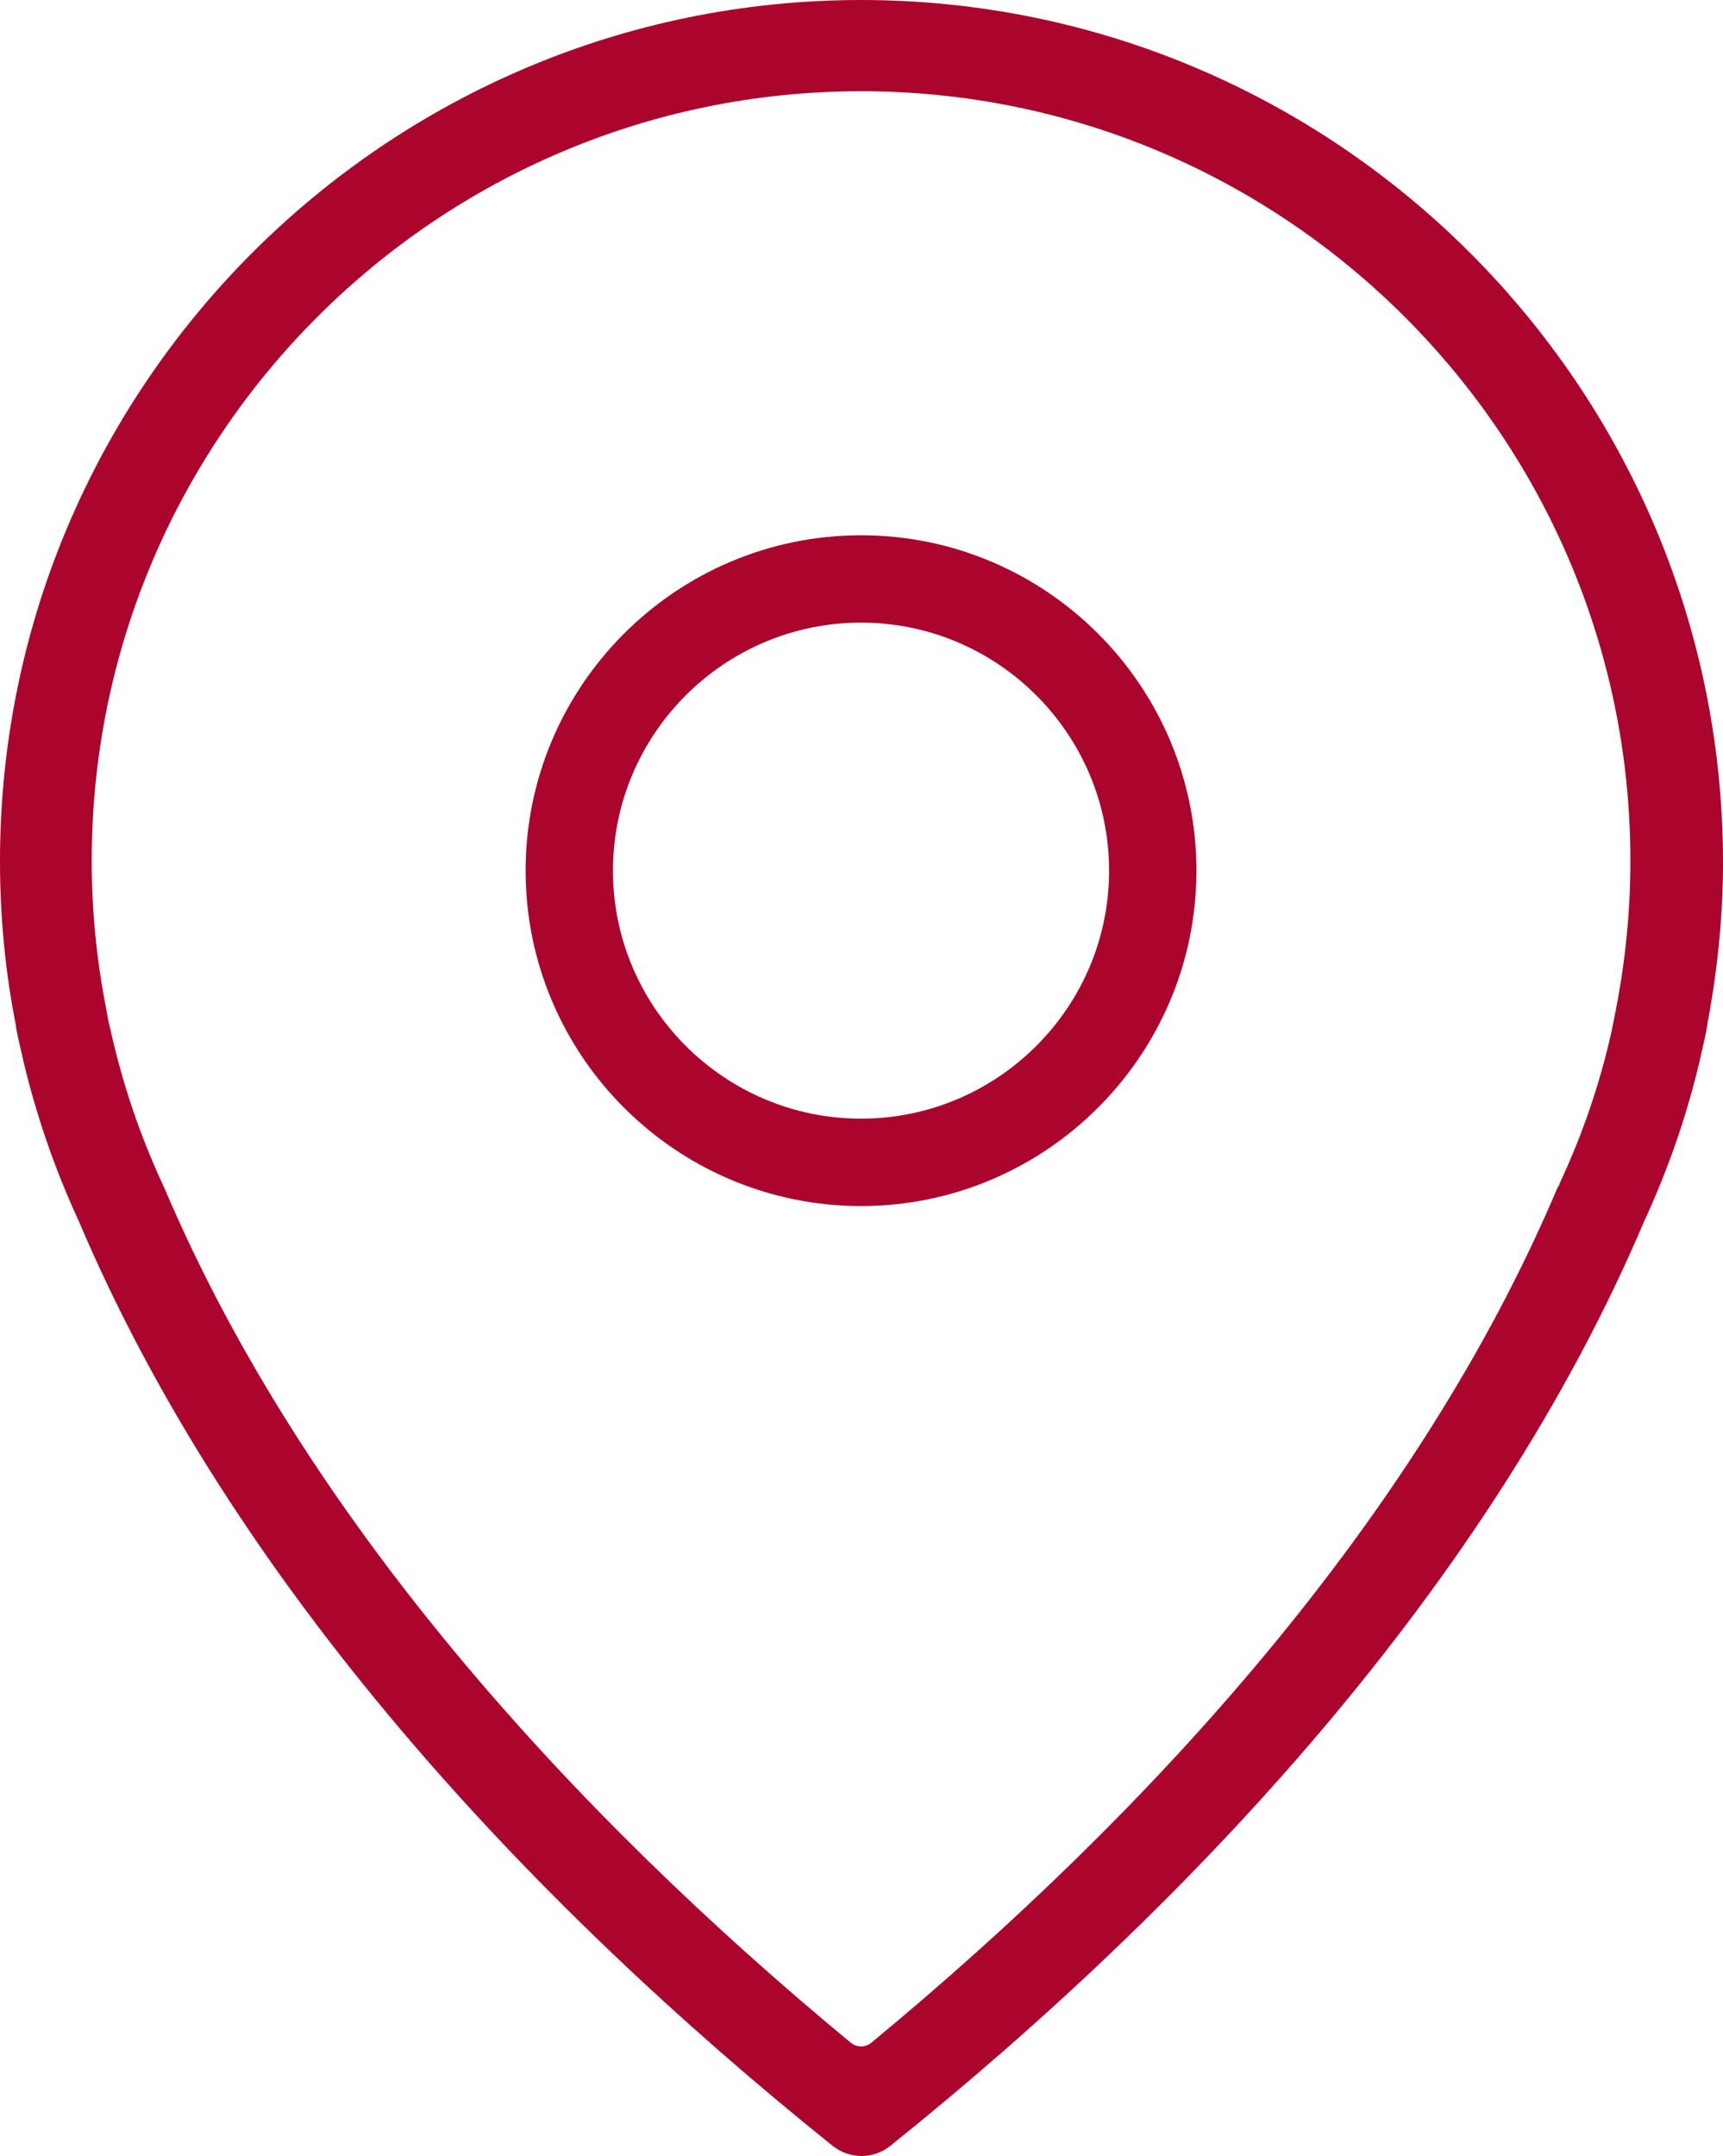 <?xml version="1.0" encoding="UTF-8"?>
<!DOCTYPE svg PUBLIC "-//W3C//DTD SVG 1.1//EN" "http://www.w3.org/Graphics/SVG/1.1/DTD/svg11.dtd">
<!-- Creator: CorelDRAW 2017 -->
<svg xmlns="http://www.w3.org/2000/svg" xml:space="preserve" width="70.057mm" height="87.655mm" version="1.1" style="shape-rendering:geometricPrecision; text-rendering:geometricPrecision; image-rendering:optimizeQuality; fill-rule:evenodd; clip-rule:evenodd"
viewBox="0 0 1468593 1837489"
 xmlns:xlink="http://www.w3.org/1999/xlink">
 <defs>
  <style type="text/css">
   <![CDATA[
    .fil0 {fill:#AB052D}
   ]]>
  </style>
 </defs>
 <g id="Layer_x0020_1">
  <g id="_3070027706704">
   <g>
    <path class="fil0" d="M733917 456189c-157554,0 -285915,128304 -285915,285854 0,157547 128361,285852 285915,285852 157499,0 285862,-128359 285862,-285852 0,-157549 -128309,-285854 -285862,-285854zm0 74457c116492,0 211403,94907 211403,211396 0,116488 -94911,211340 -211403,211340 -116492,0 -211455,-94852 -211455,-211340 0,-116544 94909,-211396 211455,-211396z"/>
   </g>
   <g>
    <path class="fil0" d="M733917 0c-404511,0 -733917,329232 -733917,733787 0,46131 4209,92477 13219,138501 1025,7771 3130,16294 4857,23904 11169,49745 27734,98414 49315,145083 131331,309324 383523,579854 642247,787527 7014,5610 15647,8687 24656,8687 9012,0 17644,-3077 24658,-8687 258345,-207564 511023,-478472 642461,-787957 21422,-46349 37987,-94745 49101,-144601 1727,-7662 3832,-16185 4964,-24602 8526,-45378 13219,-91670 13112,-137855 -702,-404446 -330054,-733787 -734674,-733787zm-594224 1011493c-539,-864 -916,-1727 -1241,-2536 -19208,-41653 -33830,-84601 -44298,-131380 -1564,-6044 -2321,-10089 -4100,-20233 -7932,-41060 -11871,-82065 -11871,-123934 0,-361391 294333,-655661 655735,-655661 361401,0 655735,294270 655735,655661 0,41921 -3939,83845 -12410,127332 -1080,5721 -2321,11439 -3562,17967 -10035,44944 -24927,88540 -44135,129384 -757,2427 -1134,3400 -1566,3075 -120215,284829 -349962,535342 -585321,729794 -5125,4209 -12355,4209 -17483,0 -234979,-194129 -465106,-445236 -585482,-729469z"/>
   </g>
  </g>
 </g>
</svg>
